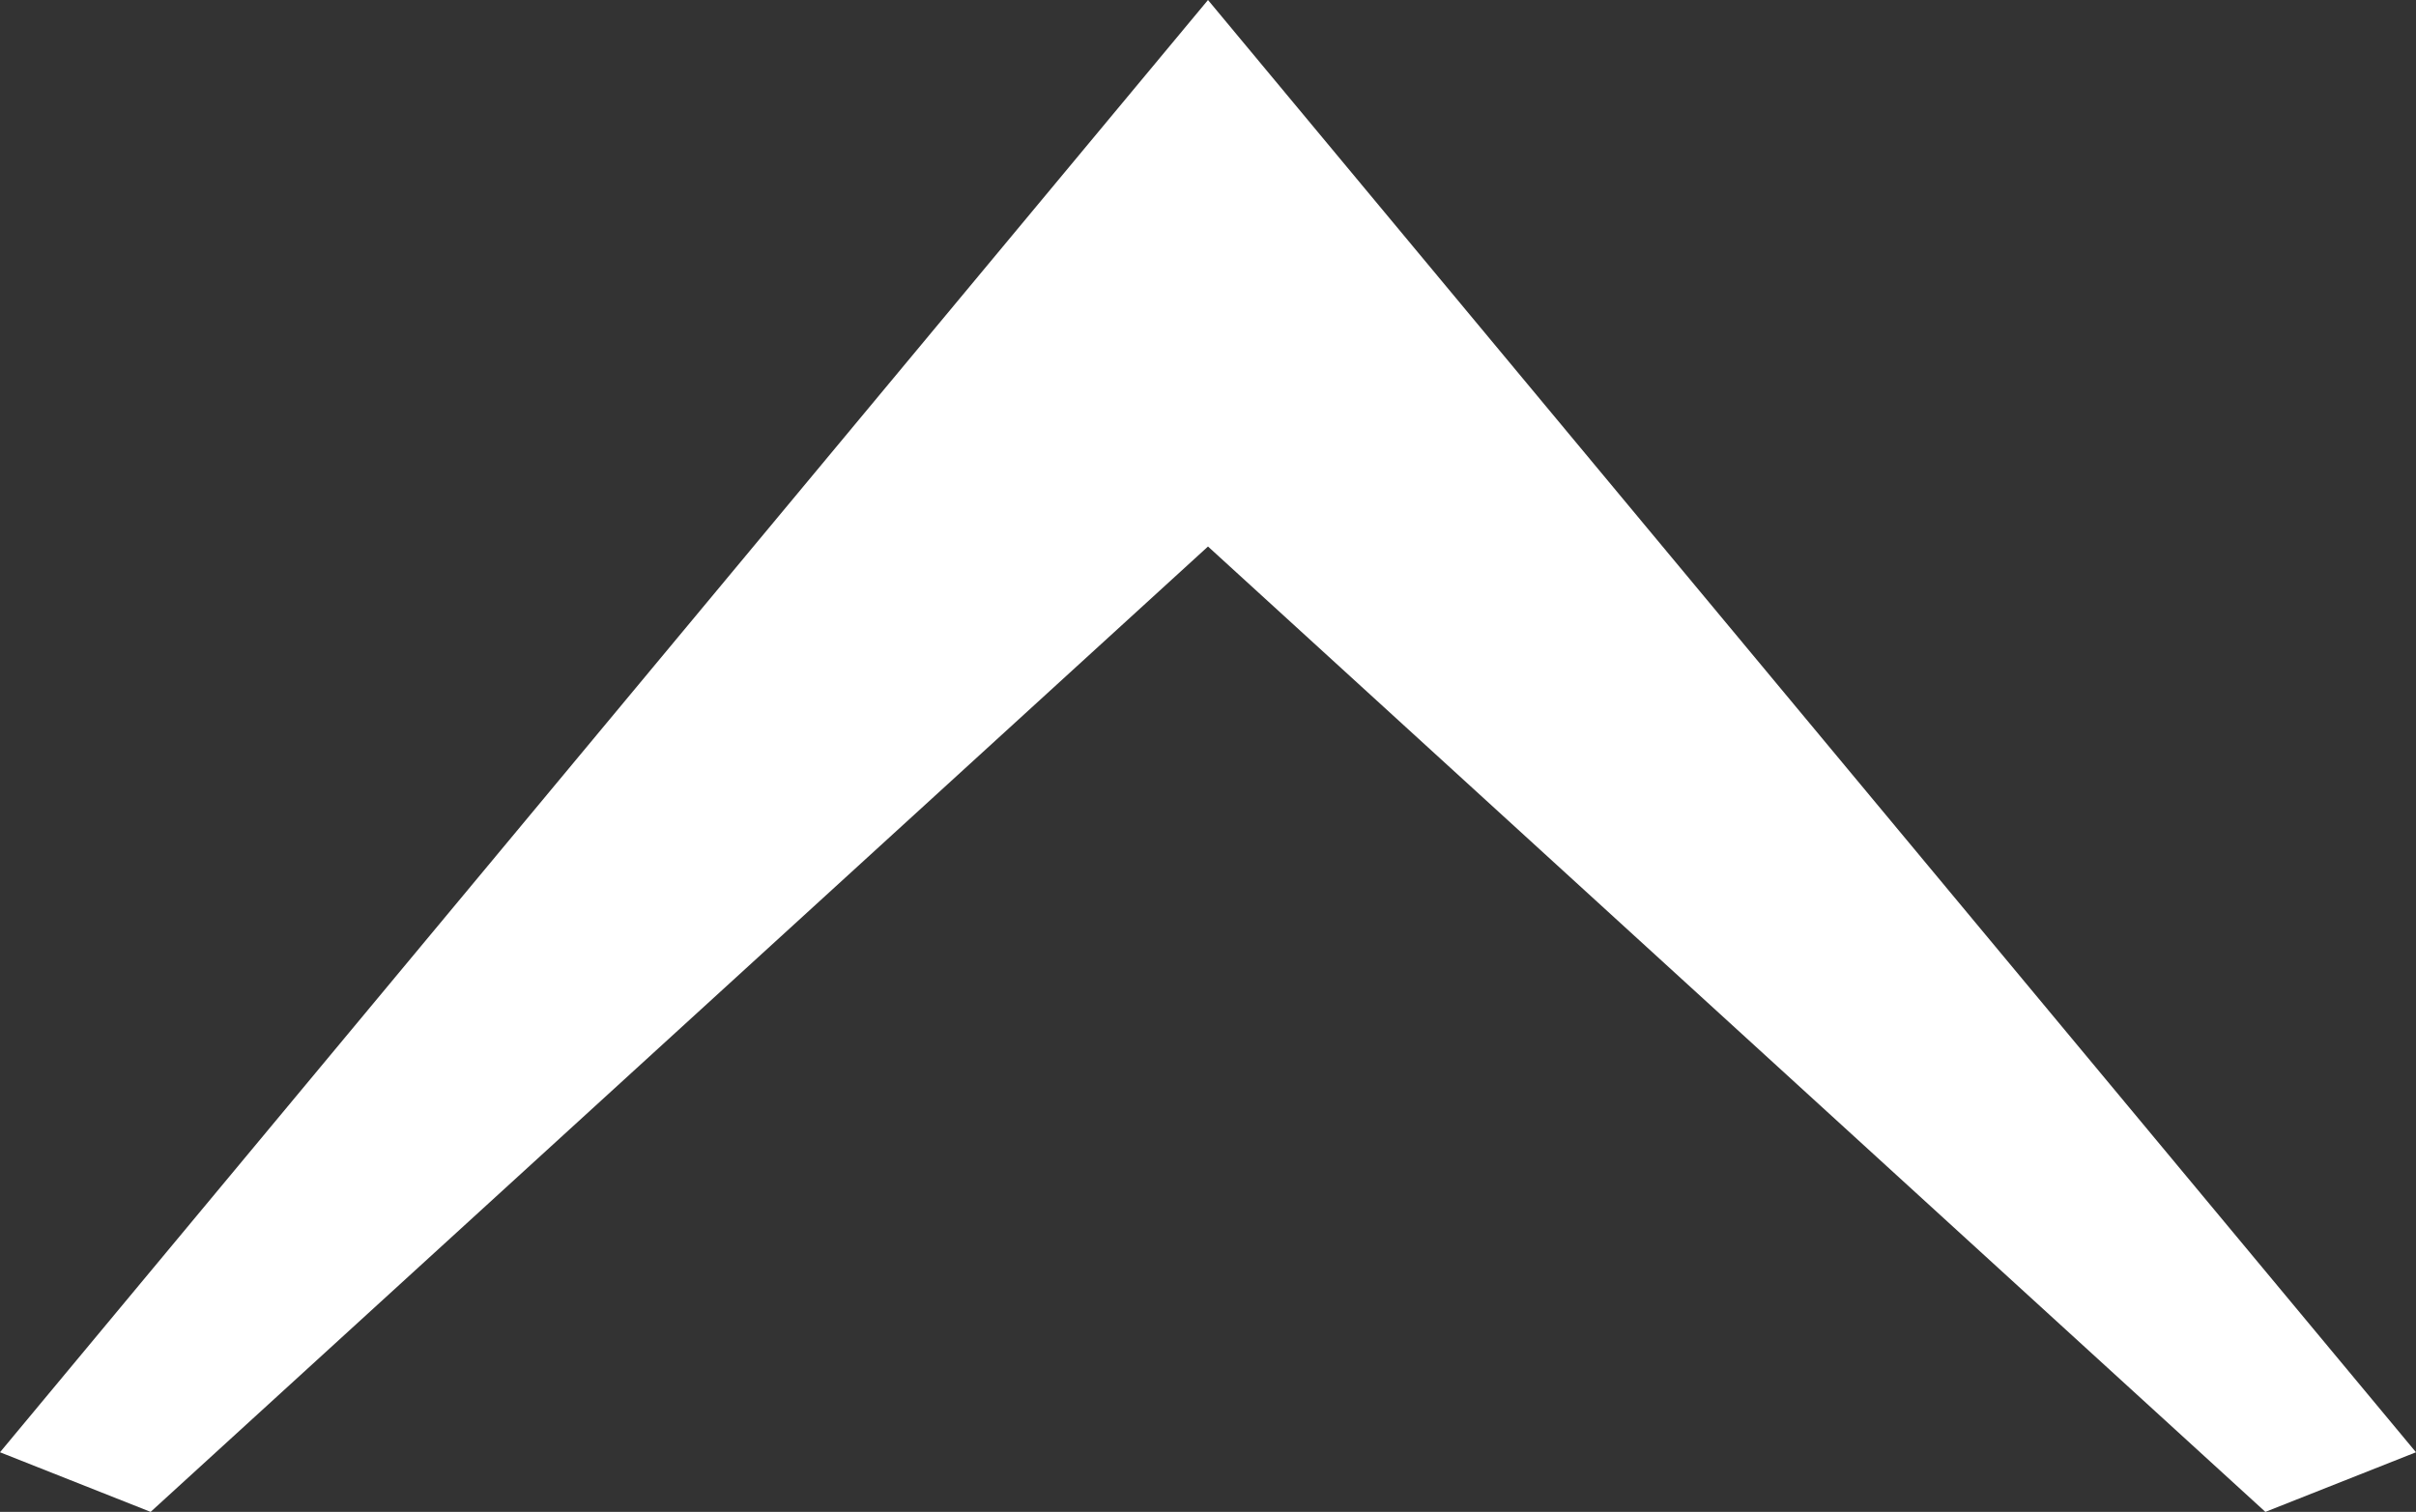 <?xml version="1.0" encoding="UTF-8"?><svg id="_レイヤー_2" xmlns="http://www.w3.org/2000/svg" viewBox="0 0 31.6 19.78"><rect x="0" y="0" width="31.6" height="19.78" fill="#333333" stroke="none"/><defs><style>.cls-1{fill:#fff;}</style></defs><g id="link"><polygon class="cls-1" points="29.63 19.78 15.8 7.15 1.97 19.78 0 19 15.8 0 31.6 19 29.63 19.78"/></g></svg>
